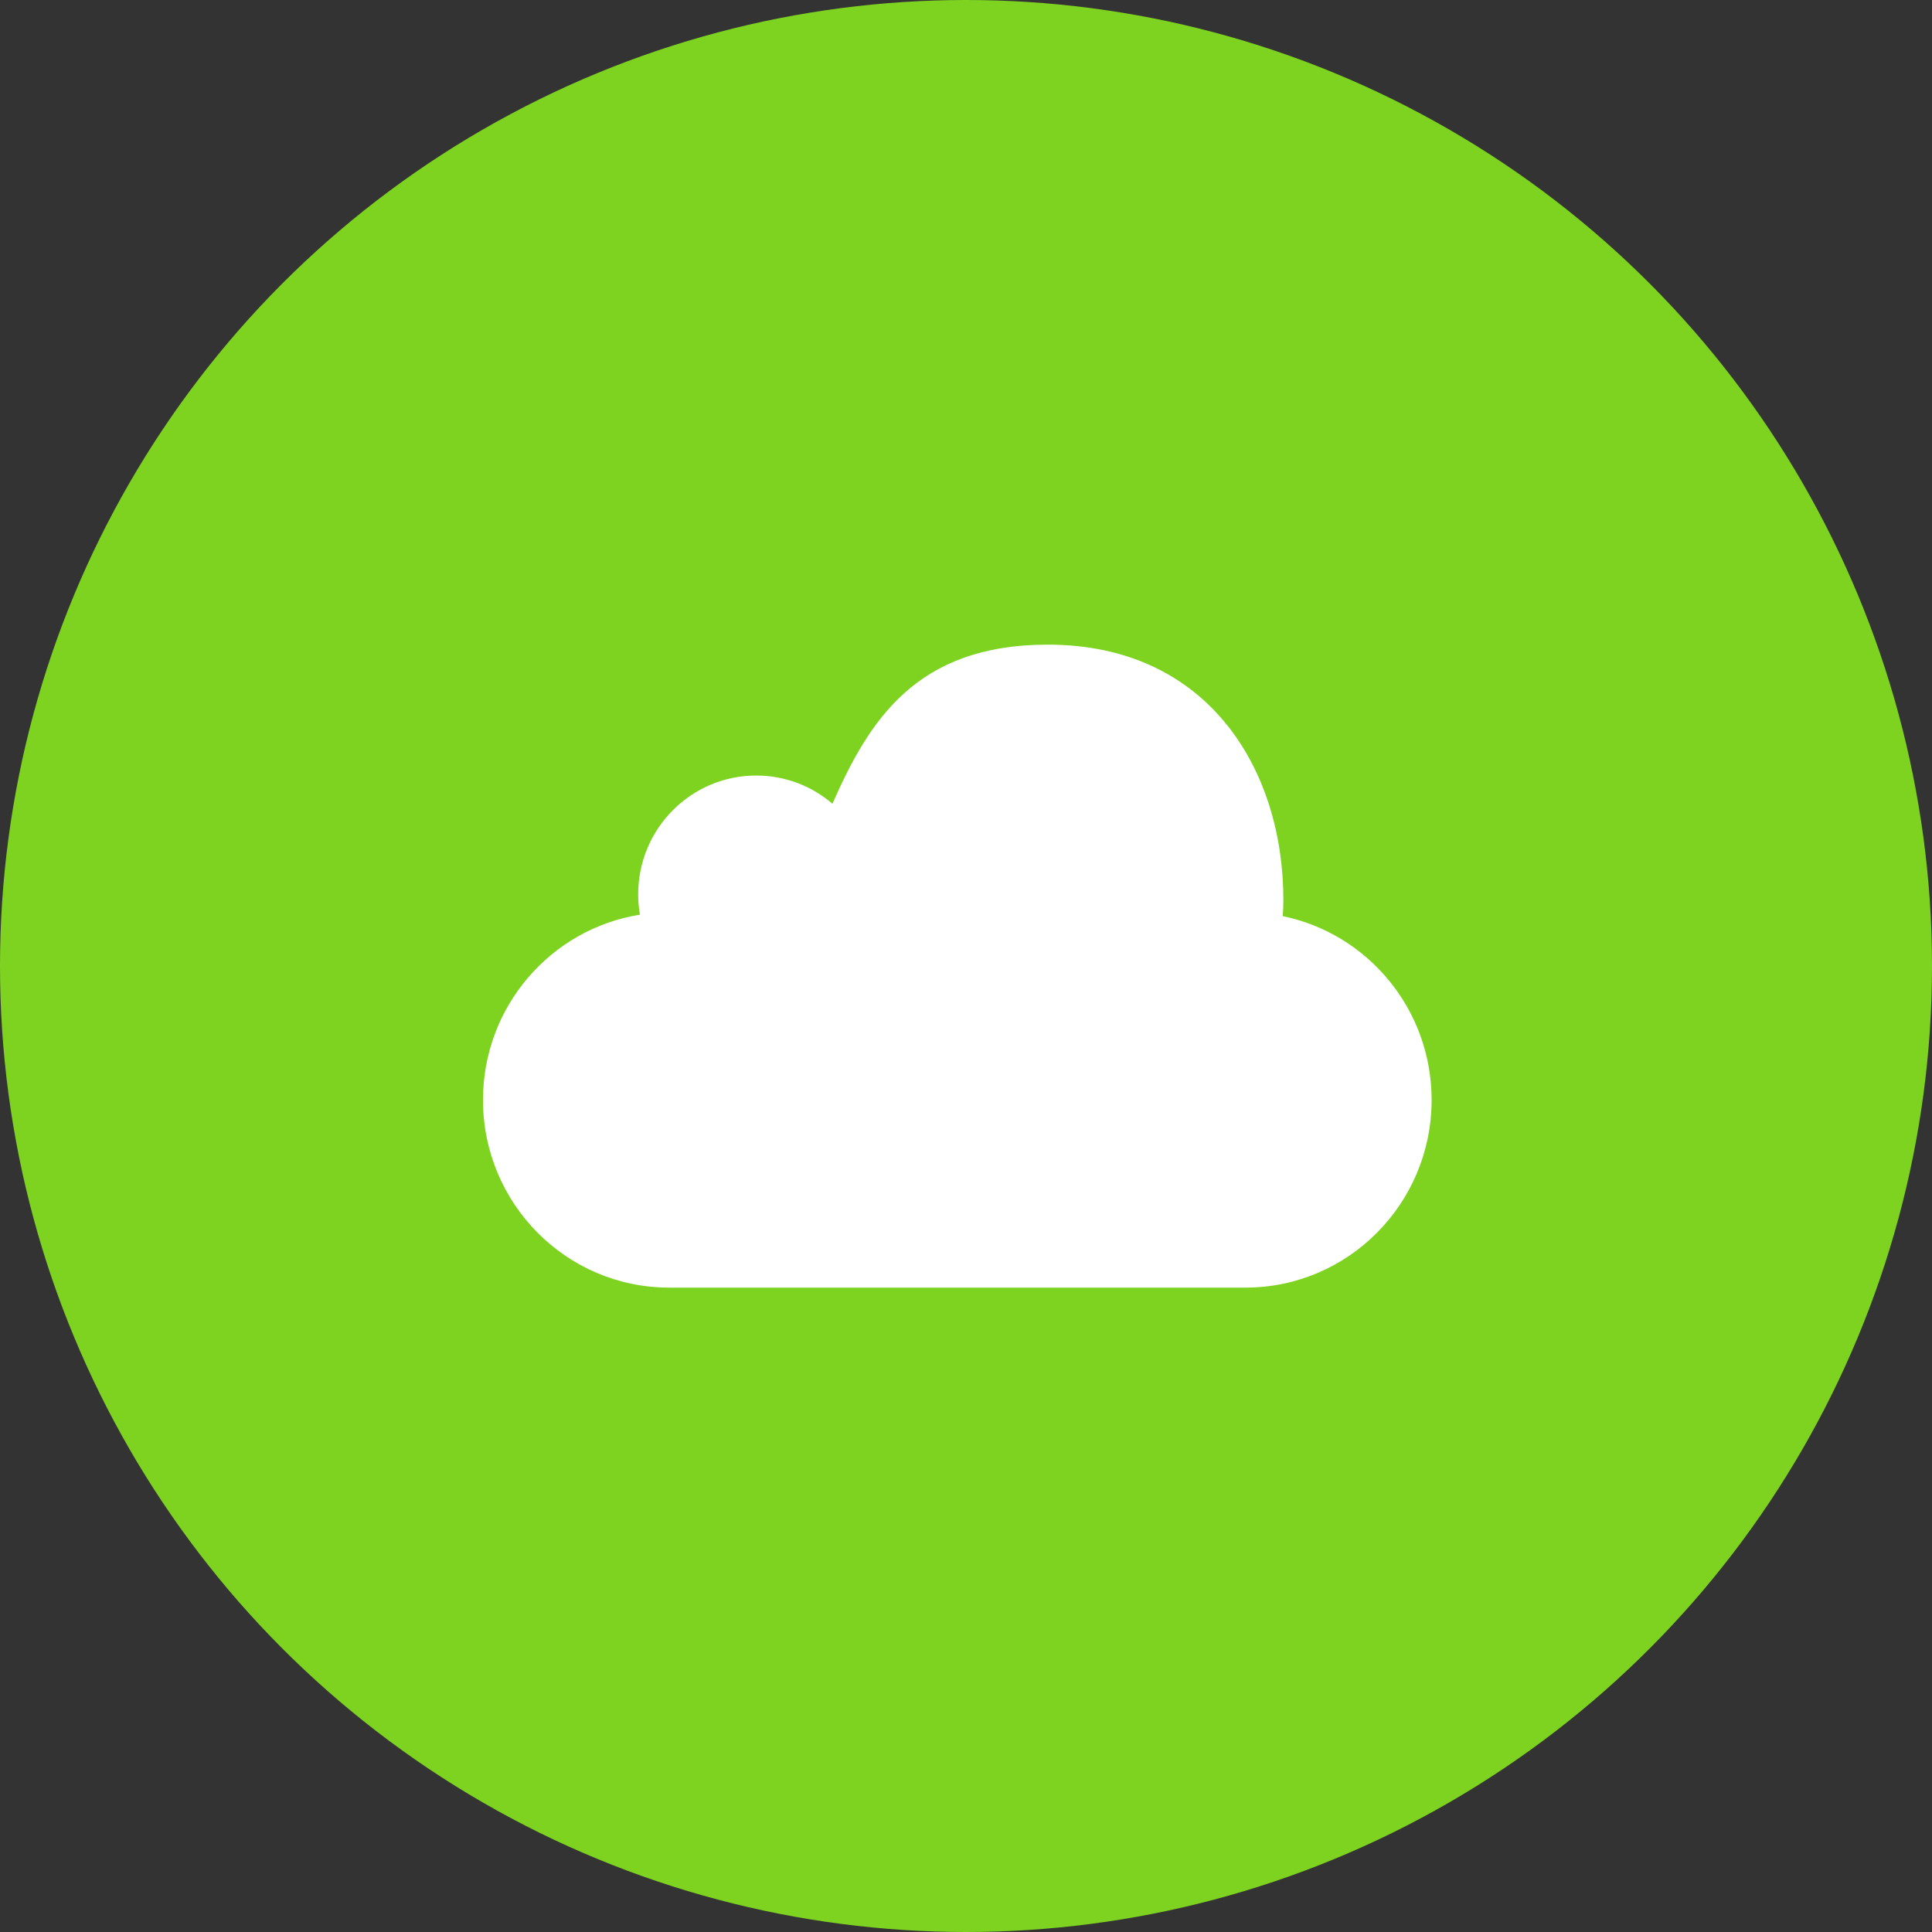 <?xml version="1.0" encoding="UTF-8"?>
<svg width="60px" height="60px" viewBox="0 0 60 60" version="1.1" xmlns="http://www.w3.org/2000/svg" xmlns:xlink="http://www.w3.org/1999/xlink">
    <rect x="0" y="0" width="60" height="60" fill="#333333" stroke="none"/>
    <!-- Generator: Sketch 42 (36781) - http://www.bohemiancoding.com/sketch -->
    <title>icon_online</title>
    <desc>Created with Sketch.</desc>
    <defs></defs>
    <g id="Page-1" stroke="none" stroke-width="1" fill="none" fill-rule="evenodd">
        <g id="1---Home" transform="translate(-402, -2152)">
            <g id="Group" transform="translate(0, 2092)">
                <g id="always-online" transform="translate(381, 60)">
                    <g id="icon_online" transform="translate(21, 0)">
                        <circle id="Oval-3" fill="#7ED321" cx="30" cy="30" r="30"></circle>
                        <g id="007-black" transform="translate(15, 20)" fill-rule="nonzero" fill="#FFFFFF">
                            <g id="Capa_1">
                                <path d="M29.46,14.161 C29.46,17.379 26.87,19.988 23.677,19.988 L5.782,19.988 C2.589,19.988 0,17.379 0,14.161 C0,11.255 2.111,8.847 4.874,8.406 C4.839,8.202 4.819,7.992 4.819,7.776 C4.819,5.737 6.46,4.085 8.484,4.085 C9.387,4.085 10.214,4.414 10.852,4.961 C11.99,2.378 13.449,0.02 17.541,0.02 C22.504,0.02 24.856,3.877 24.856,7.946 C24.856,8.116 24.849,8.285 24.837,8.452 C27.475,8.993 29.46,11.343 29.46,14.161 Z" id="MobileMe"></path>
                            </g>
                        </g>
                    </g>
                </g>
            </g>
        </g>
    </g>
</svg>